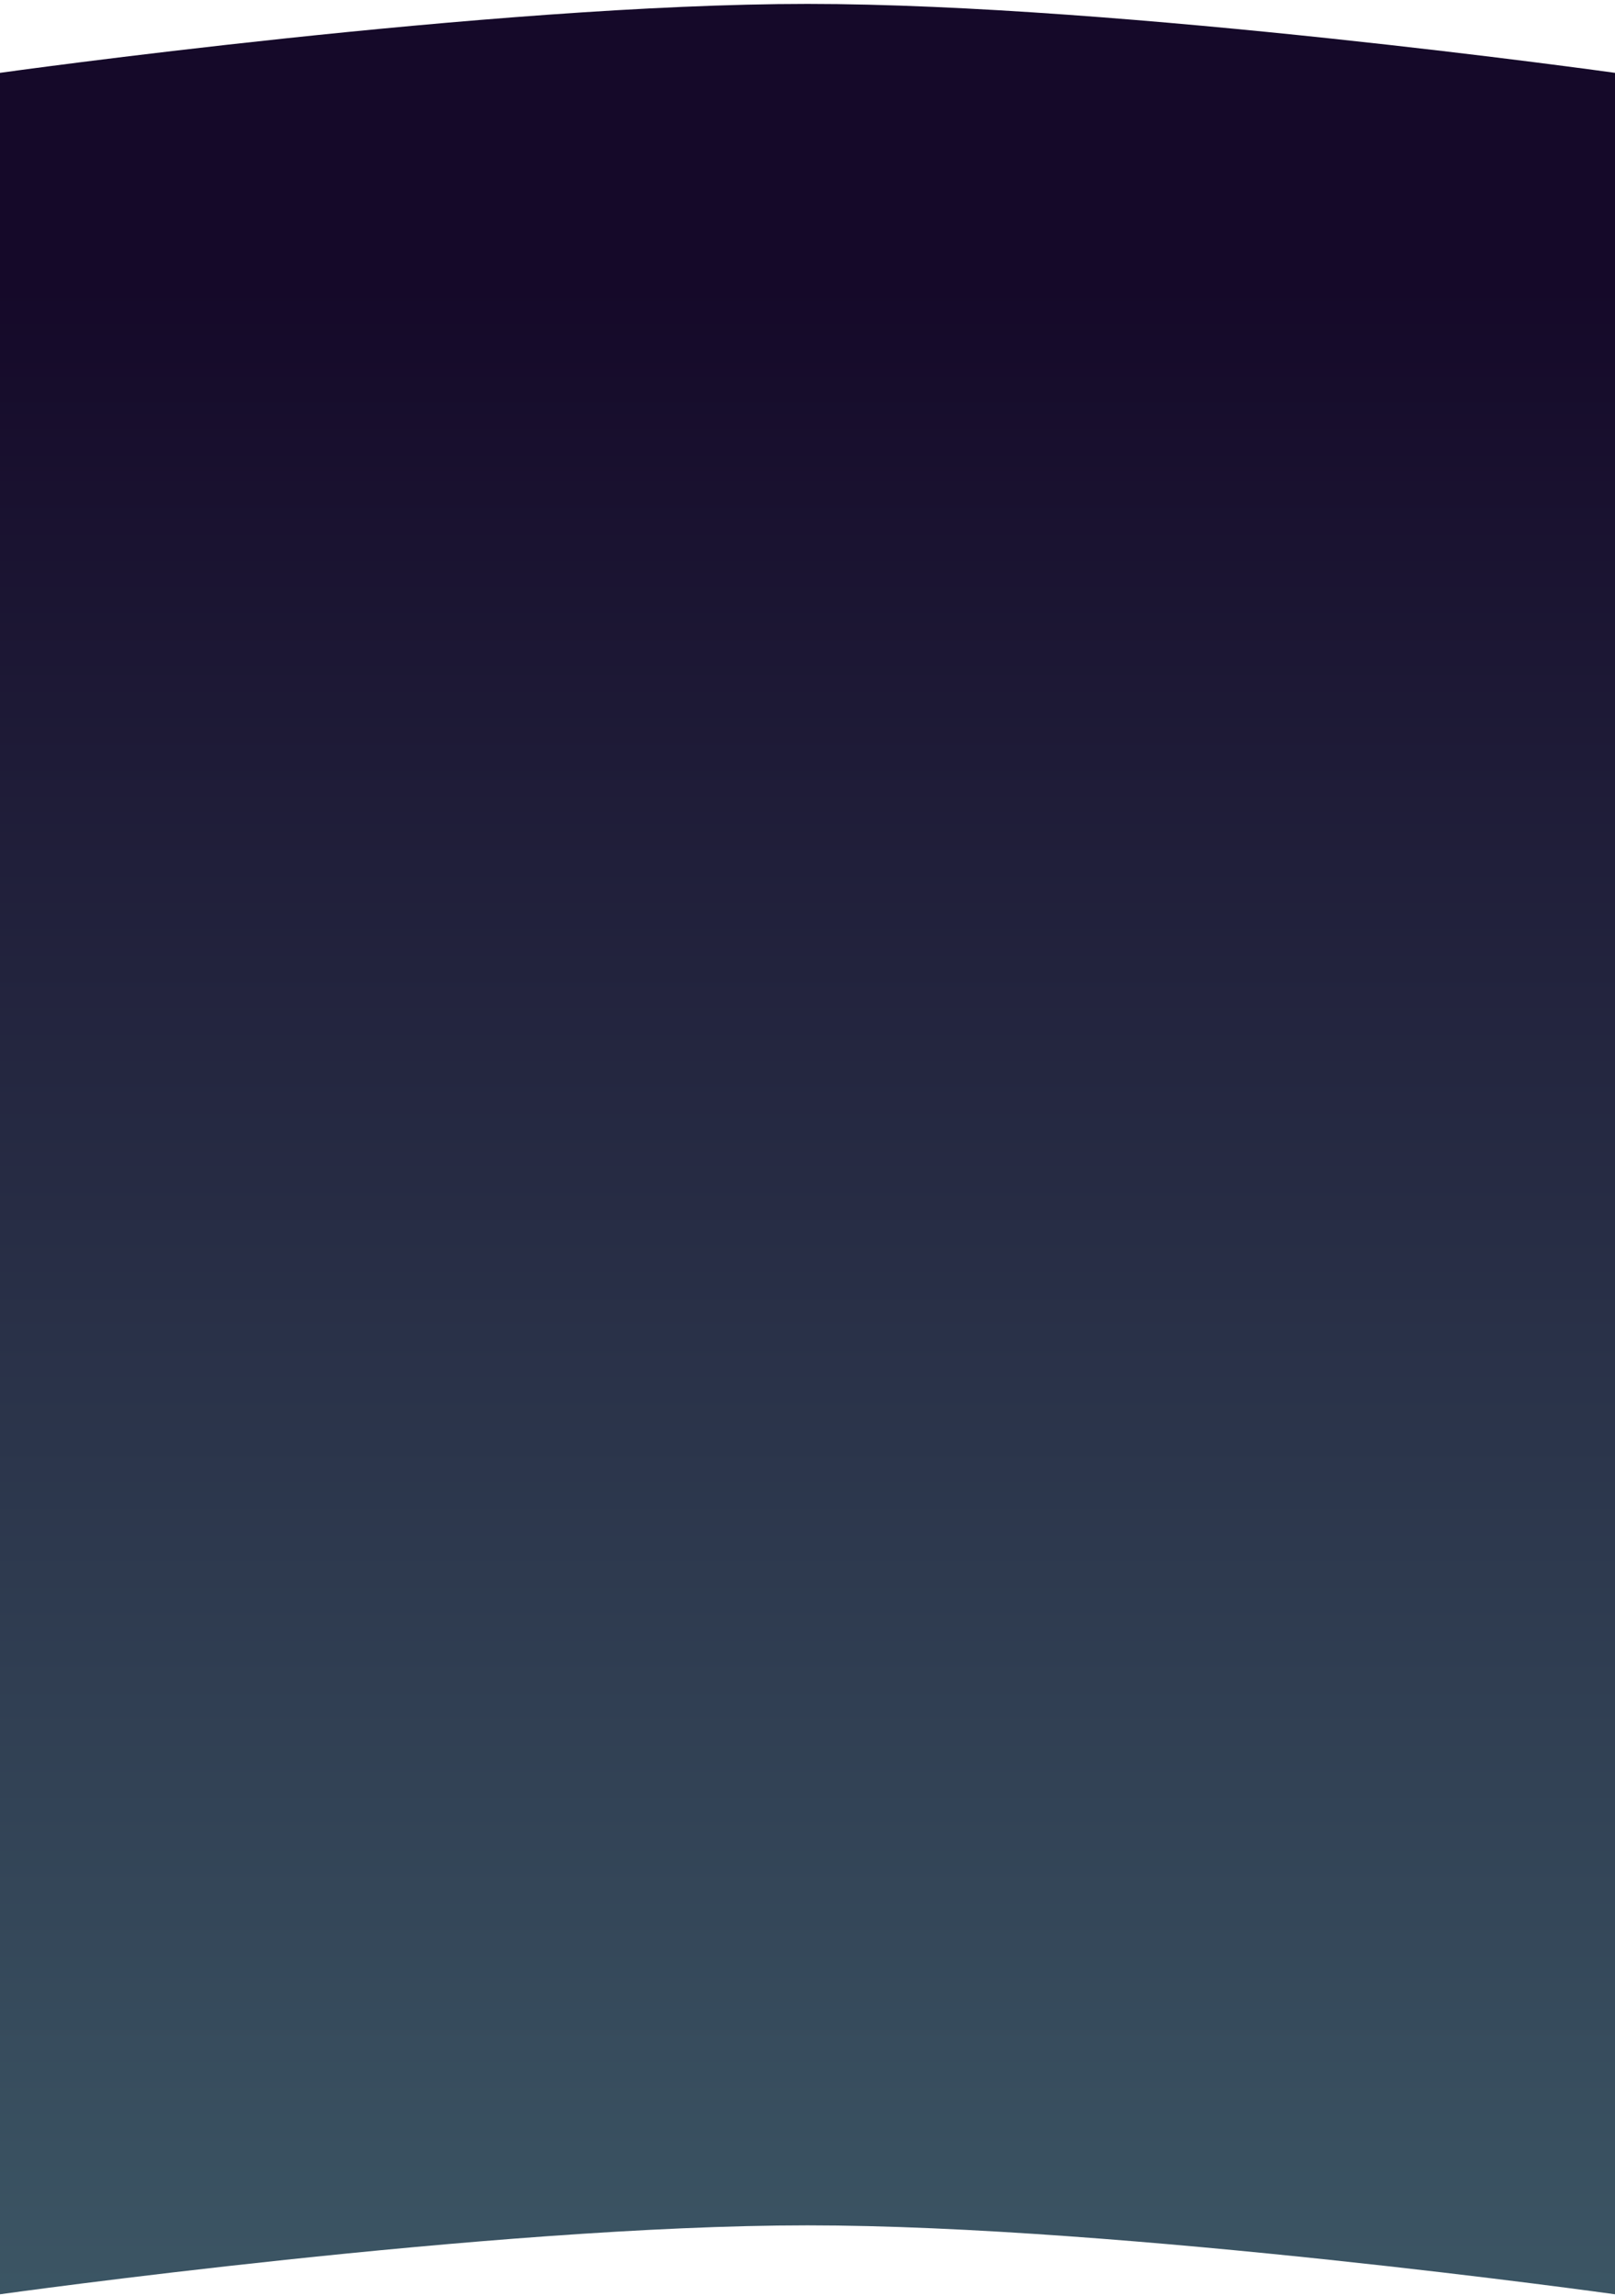 <svg width="375" height="533" viewBox="0 0 375 533" fill="none" xmlns="http://www.w3.org/2000/svg">
<path d="M0 16.91C0 16.91 114.277 0.91 187.5 0.91C260.723 0.91 375 16.91 375 16.91V532.552C375 532.552 260.723 516.552 187.5 516.552C114.277 516.552 0 532.552 0 532.552V16.91Z" fill="url(#paint0_linear_4116_56333)"/>
<defs>
<linearGradient id="paint0_linear_4116_56333" x1="187.5" y1="65.955" x2="187.5" y2="634.5" gradientUnits="userSpaceOnUse">
<stop stop-color="#150929"/>
<stop offset="1" stop-color="#446671"/>
</linearGradient>
</defs>
</svg>
